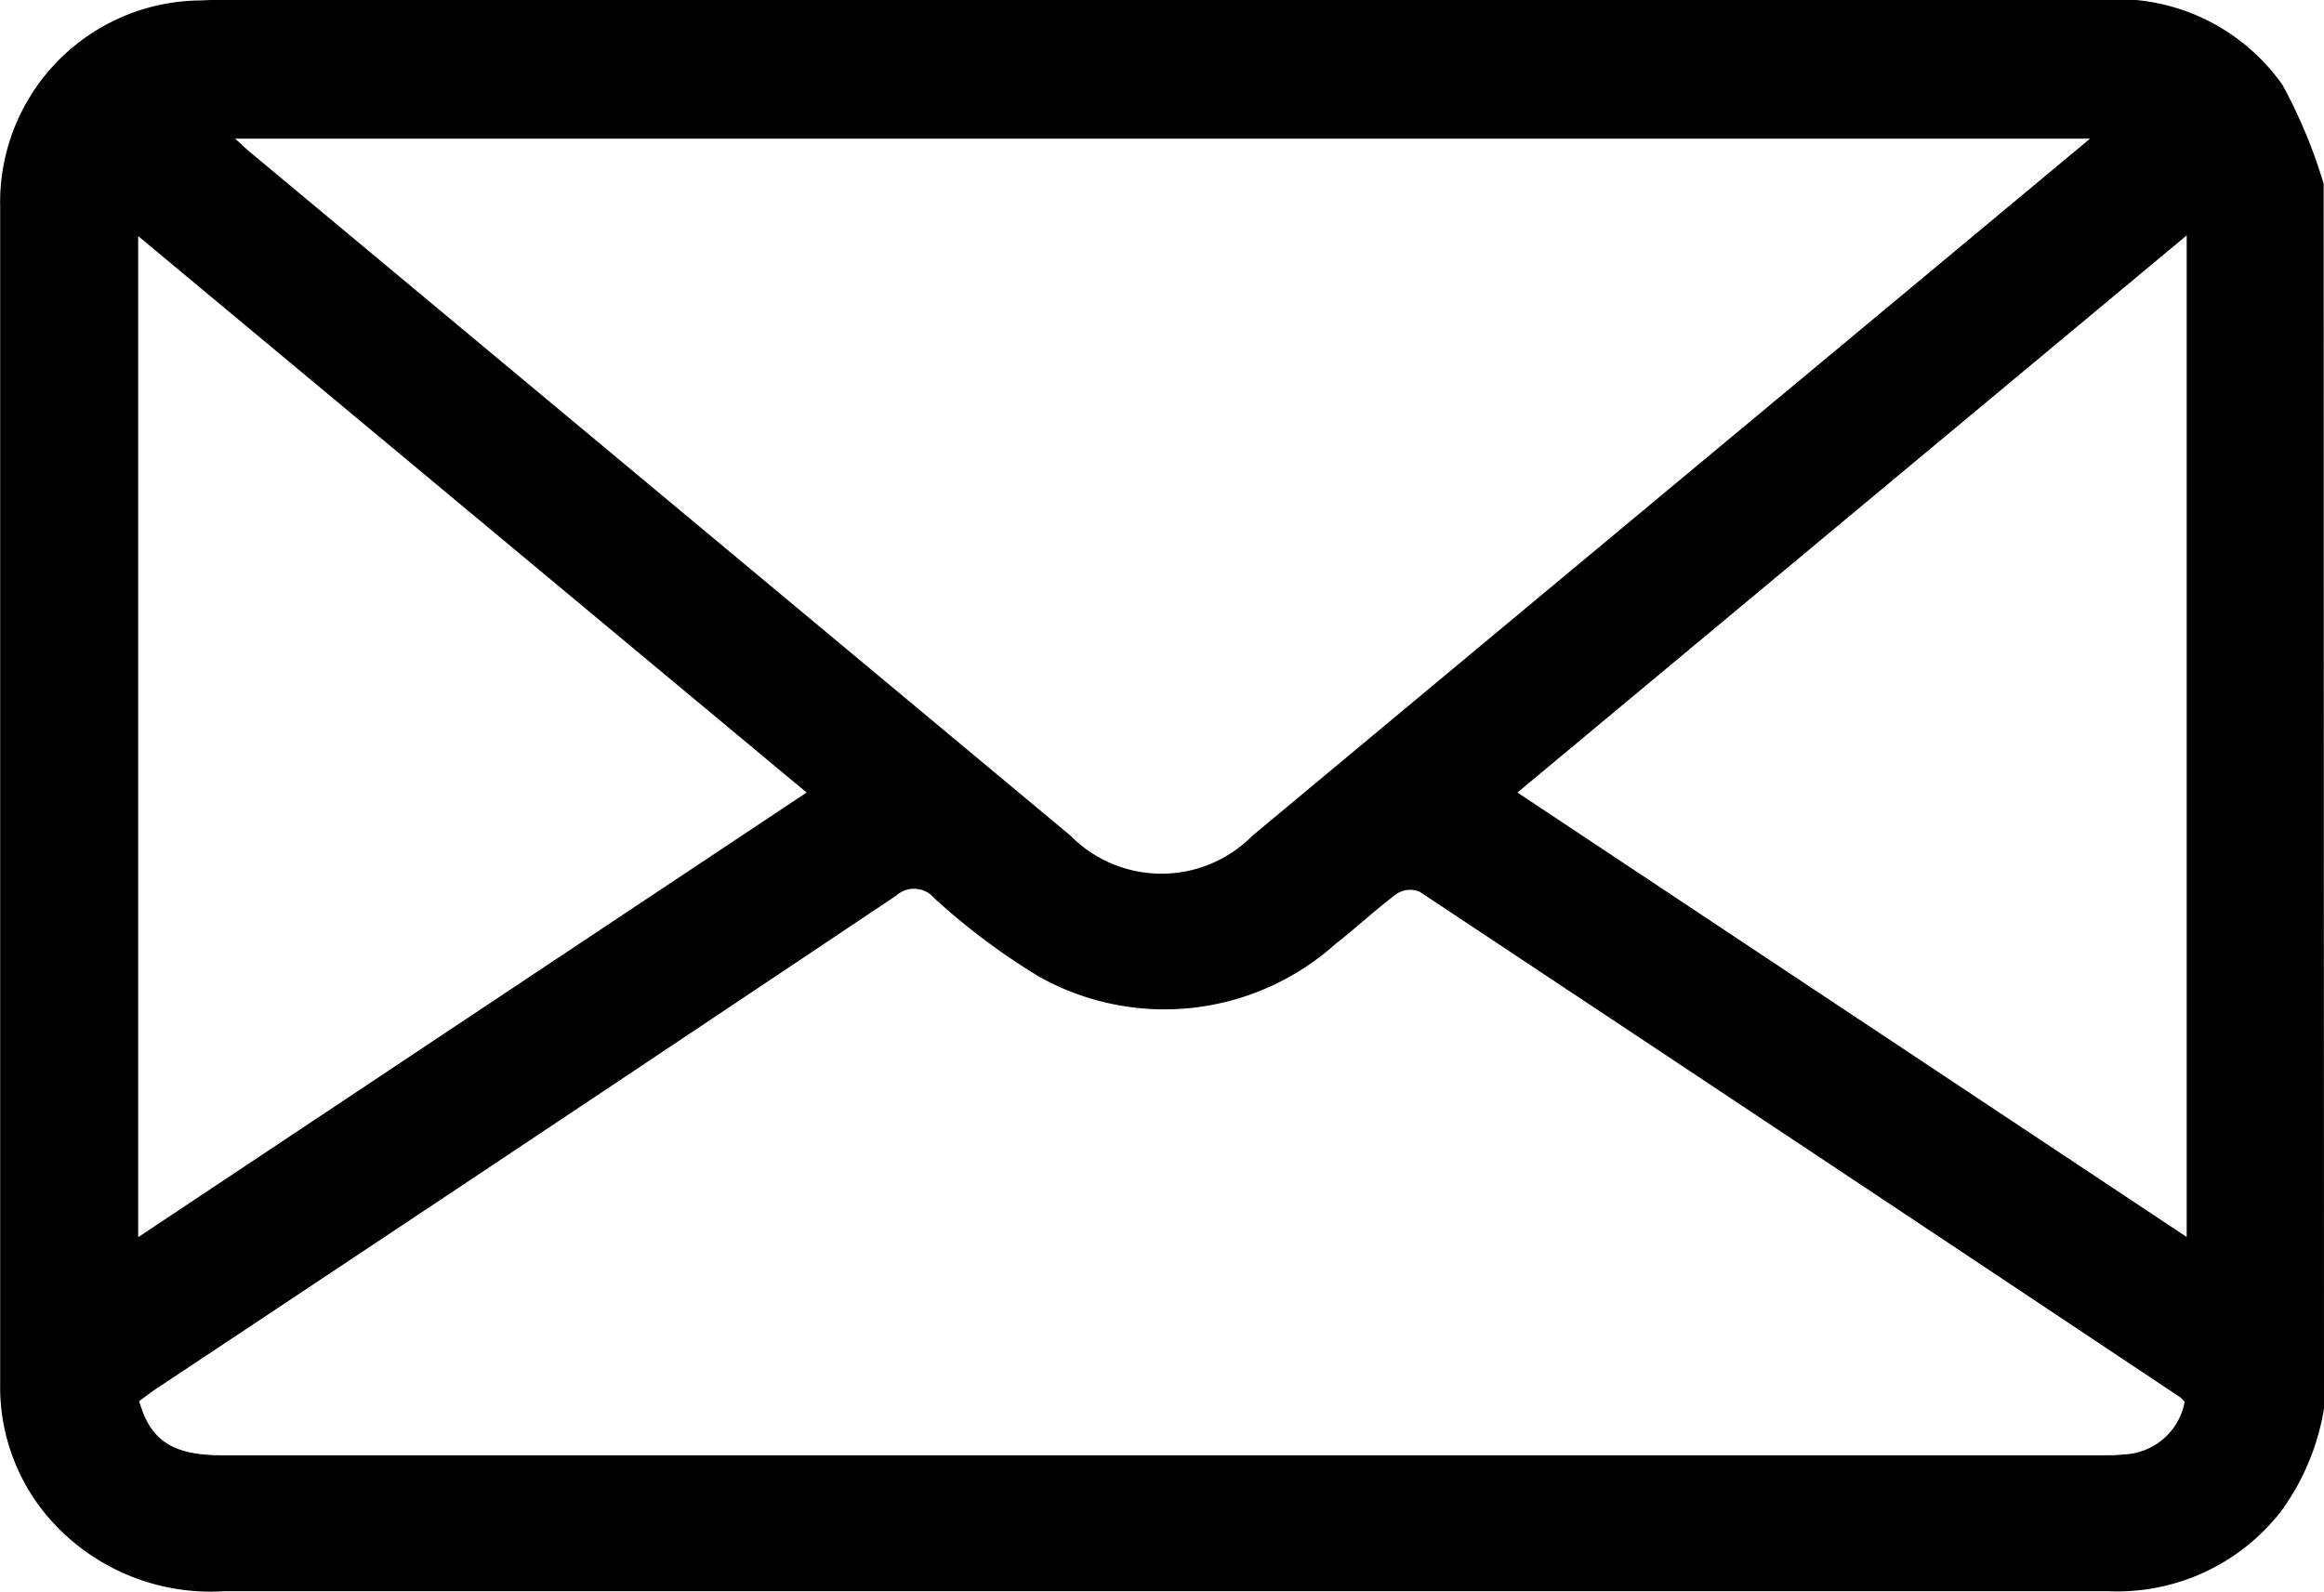 <svg xmlns="http://www.w3.org/2000/svg" width="13.591" height="9.311" viewBox="0 0 13.591 9.311"><g transform="translate(-378.767 -227.244)"><path d="M392.358,235.483a1.4,1.4,0,0,1-.25.6,1.212,1.212,0,0,1-1.007.469c-.442,0-.884,0-1.327,0q-4.85,0-9.7,0a1.251,1.251,0,0,1-1.058-.473,1.173,1.173,0,0,1-.248-.74q0-3.443,0-6.886a1.181,1.181,0,0,1,1.146-1.206c.048,0,.1-.005.146-.005q5.5,0,11,0a1.183,1.183,0,0,1,1.056.5,3.019,3.019,0,0,1,.24.577Zm-.815-.039a.212.212,0,0,0-.025-.026q-2.223-1.481-4.449-2.958a.145.145,0,0,0-.132.011c-.124.092-.238.2-.359.294a1.5,1.5,0,0,1-1.731.194,3.889,3.889,0,0,1-.614-.459.156.156,0,0,0-.225-.017q-2.154,1.442-4.313,2.875c-.04.026-.078.056-.114.082.066.235.2.317.488.317h10.985c.044,0,.089,0,.132-.005A.376.376,0,0,0,391.543,235.444Zm-.553-7.389H380.142c.04.036.062.057.085.077l4.8,4a.748.748,0,0,0,1.065,0q1.7-1.416,3.406-2.835Zm-7.506,3.825-3.909-3.255v5.856Zm8.071-3.259-3.914,3.259,3.914,2.6Z" transform="translate(0 0)"/></g></svg>